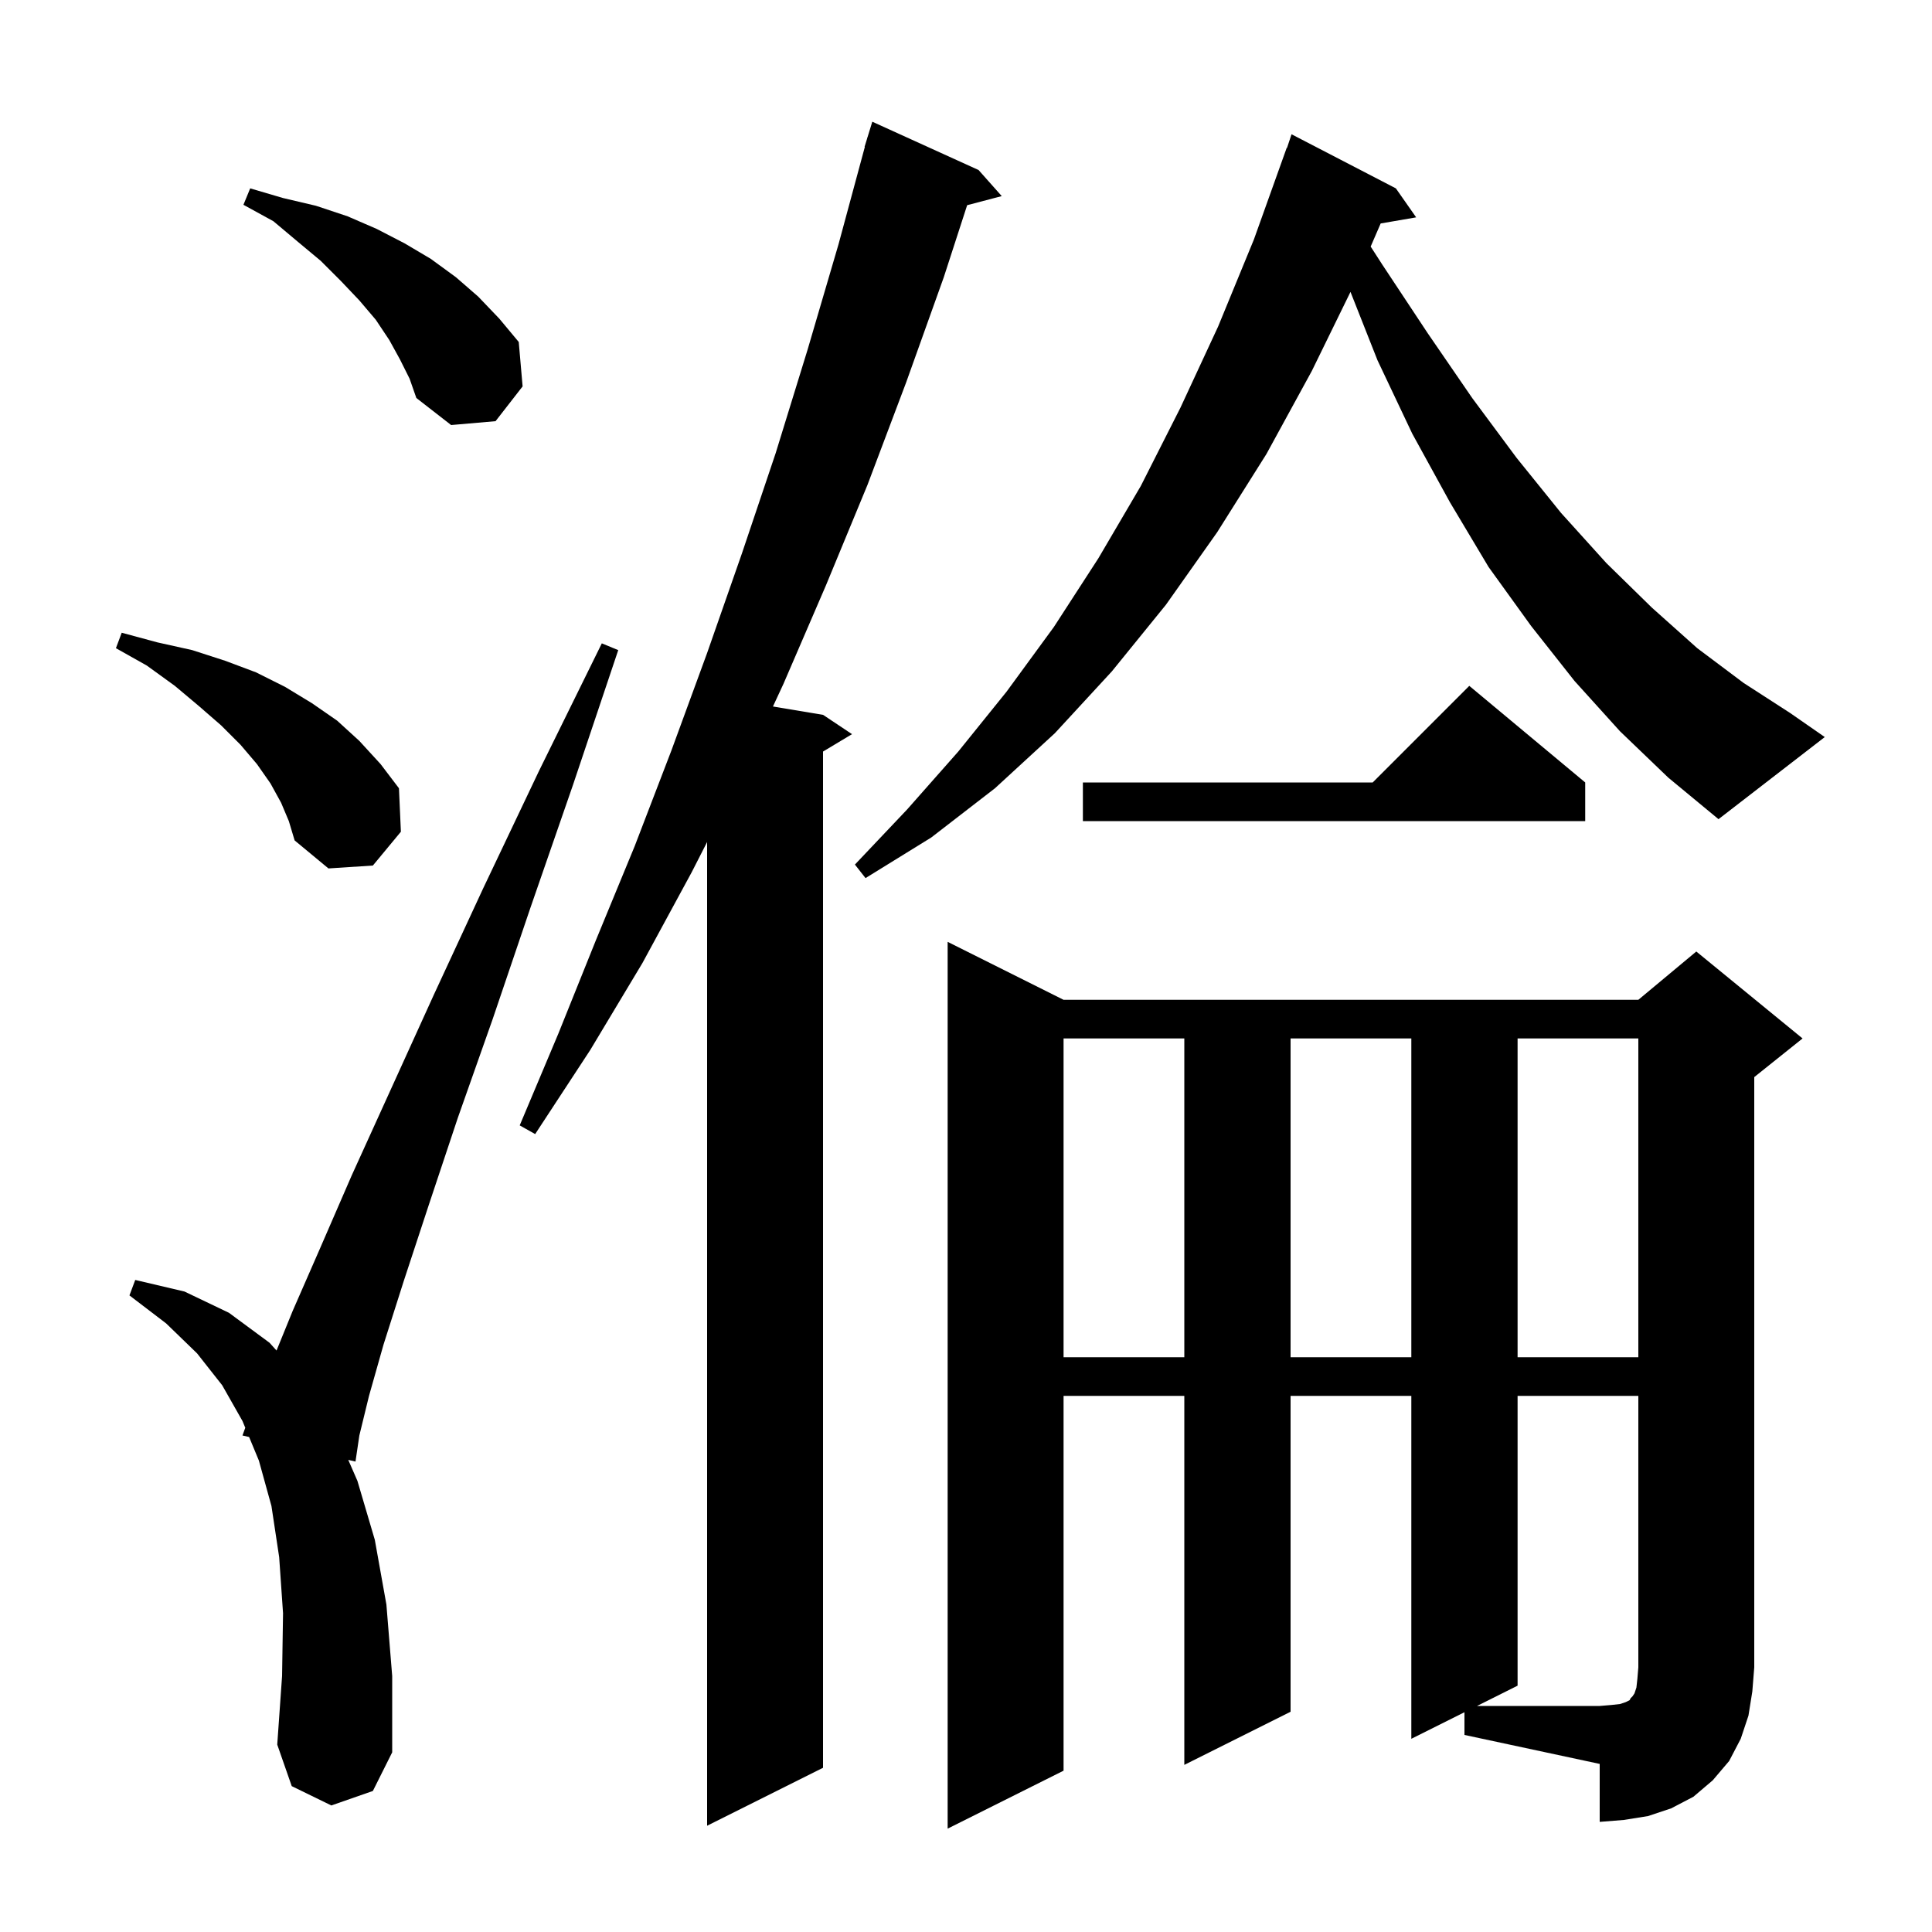 <svg xmlns="http://www.w3.org/2000/svg" xmlns:xlink="http://www.w3.org/1999/xlink" version="1.1" baseProfile="full" viewBox="0 0 200 200" width="200" height="200">
<g fill="black">
<path d="M 151.6 177.25 L 146.1 180.0 L 146.1 144.5 L 133.6 144.5 L 133.6 177.2 L 122.6 182.7 L 122.6 144.5 L 110.1 144.5 L 110.1 183.3 L 98.1 189.3 L 98.1 97.5 L 110.1 103.5 L 169.6 103.5 L 175.6 98.5 L 186.6 107.5 L 181.6 111.5 L 181.6 172.6 L 181.4 175.1 L 181.0 177.6 L 180.2 180.0 L 179.0 182.3 L 177.3 184.3 L 175.3 186.0 L 173.0 187.2 L 170.6 188.0 L 168.1 188.4 L 165.6 188.6 L 165.6 182.6 L 151.6 179.6 Z M 101.3 17.6 L 103.7 20.3 L 100.119 21.242 L 97.7 28.7 L 93.8 39.6 L 89.8 50.2 L 85.5 60.6 L 81.1 70.8 L 80.015 73.136 L 85.2 74.0 L 88.2 76.0 L 85.2 77.8 L 85.2 183.0 L 73.2 189.0 L 73.2 87.165 L 71.6 90.3 L 66.5 99.7 L 61.1 108.7 L 55.4 117.4 L 53.8 116.5 L 57.8 107.0 L 61.7 97.3 L 65.7 87.6 L 69.5 77.7 L 73.2 67.6 L 76.8 57.3 L 80.3 46.9 L 83.6 36.2 L 86.8 25.3 L 89.528 15.206 L 89.5 15.2 L 89.744 14.406 L 89.8 14.2 L 89.807 14.202 L 90.3 12.6 Z M 34.3 186.9 L 30.2 184.9 L 28.7 180.6 L 29.2 173.5 L 29.3 167.0 L 28.9 161.2 L 28.1 155.9 L 26.8 151.2 L 25.788 148.759 L 25.1 148.6 L 25.391 147.801 L 25.1 147.1 L 23.0 143.4 L 20.4 140.1 L 17.2 137.0 L 13.4 134.1 L 14.0 132.5 L 19.1 133.7 L 23.7 135.9 L 27.9 139.0 L 28.627 139.806 L 30.3 135.7 L 33.1 129.3 L 36.4 121.7 L 44.9 103.0 L 50.0 92.0 L 55.8 79.8 L 62.3 66.6 L 64.0 67.3 L 59.3 81.3 L 54.9 94.0 L 51.0 105.5 L 47.4 115.7 L 44.4 124.7 L 41.8 132.6 L 39.7 139.2 L 38.2 144.5 L 37.2 148.6 L 36.8 151.3 L 36.052 151.127 L 37.0 153.3 L 38.8 159.4 L 40.0 166.1 L 40.6 173.5 L 40.6 181.4 L 38.6 185.4 Z M 110.1 107.5 L 110.1 140.5 L 122.6 140.5 L 122.6 107.5 Z M 133.6 107.5 L 133.6 140.5 L 146.1 140.5 L 146.1 107.5 Z M 157.1 107.5 L 157.1 140.5 L 169.6 140.5 L 169.6 107.5 Z M 29.1 83.1 L 28.0 81.1 L 26.6 79.1 L 24.9 77.1 L 22.9 75.1 L 20.6 73.1 L 18.1 71.0 L 15.2 68.9 L 12.0 67.1 L 12.6 65.5 L 16.3 66.5 L 19.9 67.3 L 23.3 68.4 L 26.5 69.6 L 29.5 71.1 L 32.3 72.8 L 34.9 74.6 L 37.2 76.7 L 39.4 79.1 L 41.3 81.6 L 41.5 86.1 L 38.6 89.6 L 34.0 89.9 L 30.5 87.0 L 29.9 85.0 Z M 164.1 81.0 L 164.1 85.0 L 112.1 85.0 L 112.1 81.0 L 142.1 81.0 L 152.1 71.0 Z M 167.7 75.7 L 163.0 70.5 L 158.5 64.8 L 154.1 58.7 L 150.1 52.0 L 146.2 44.9 L 142.6 37.3 L 139.802 30.218 L 135.8 38.4 L 131.1 47.0 L 126.0 55.1 L 120.7 62.6 L 115.1 69.5 L 109.2 75.9 L 103.0 81.6 L 96.4 86.7 L 89.6 90.9 L 88.5 89.5 L 93.9 83.8 L 99.2 77.8 L 104.2 71.6 L 109.1 64.9 L 113.7 57.8 L 118.1 50.3 L 122.2 42.2 L 126.1 33.8 L 129.8 24.8 L 133.2 15.3 L 133.23 15.311 L 133.7 13.9 L 144.5 19.5 L 146.6 22.5 L 142.927 23.133 L 141.891 25.525 L 143.1 27.4 L 147.8 34.5 L 152.4 41.2 L 157.0 47.4 L 161.6 53.1 L 166.3 58.3 L 171.0 62.9 L 175.7 67.1 L 180.5 70.7 L 185.3 73.8 L 188.9 76.3 L 177.9 84.8 L 172.7 80.5 Z M 41.4 37.2 L 40.3 35.2 L 38.9 33.1 L 37.2 31.1 L 35.3 29.1 L 33.2 27.0 L 30.8 25.0 L 28.3 22.9 L 25.2 21.2 L 25.9 19.5 L 29.3 20.5 L 32.7 21.3 L 36.0 22.4 L 39.0 23.7 L 41.9 25.2 L 44.6 26.8 L 47.2 28.7 L 49.5 30.7 L 51.7 33.0 L 53.7 35.4 L 54.1 40.0 L 51.3 43.6 L 46.7 44.0 L 43.1 41.2 L 42.4 39.2 Z M 157.1 144.5 L 157.1 174.5 L 152.9 176.6 L 165.6 176.6 L 166.8 176.5 L 167.7 176.4 L 168.3 176.2 L 168.7 176.0 L 168.8 175.8 L 169.0 175.6 L 169.2 175.3 L 169.4 174.7 L 169.5 173.8 L 169.6 172.6 L 169.6 144.5 Z " />
</g>
</svg>
